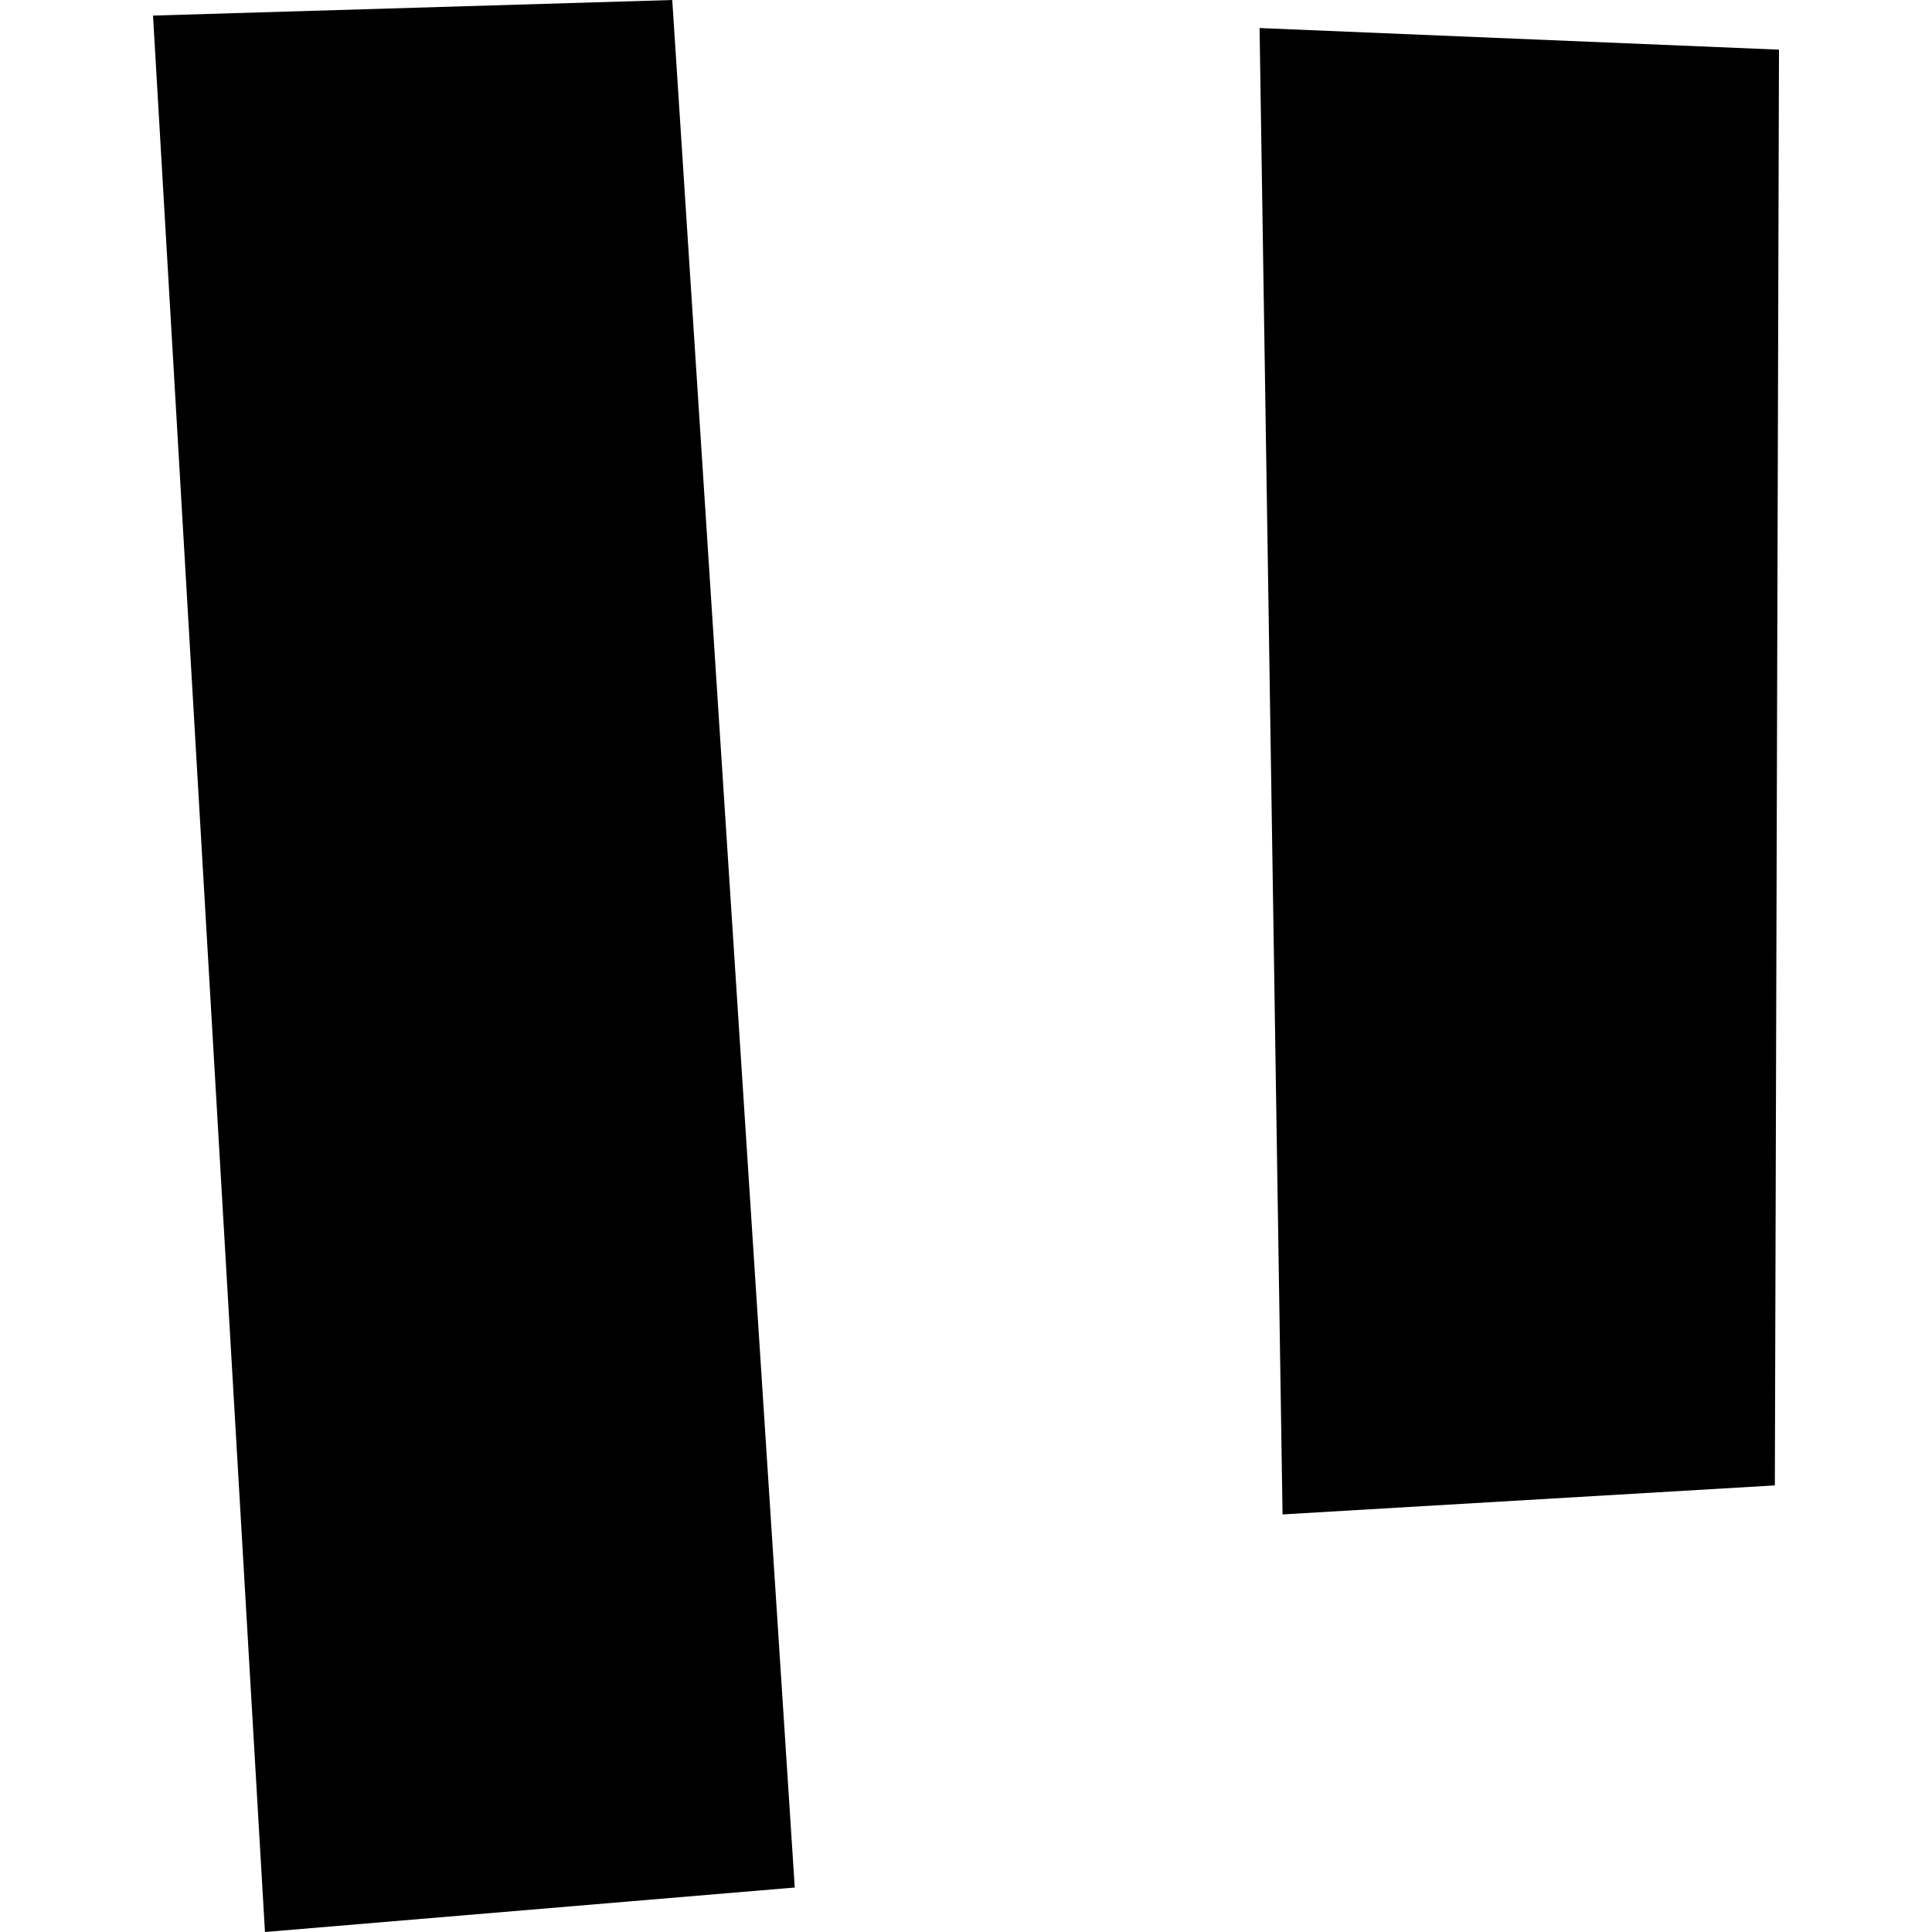 <?xml version="1.0" encoding="utf-8" standalone="no"?>
<!DOCTYPE svg PUBLIC "-//W3C//DTD SVG 1.1//EN"
  "http://www.w3.org/Graphics/SVG/1.1/DTD/svg11.dtd">
<!-- Created with matplotlib (https://matplotlib.org/) -->
<svg height="288pt" version="1.1" viewBox="0 0 288 288" width="288pt" xmlns="http://www.w3.org/2000/svg" xmlns:xlink="http://www.w3.org/1999/xlink">
 <defs>
  <style type="text/css">
*{stroke-linecap:butt;stroke-linejoin:round;}
  </style>
 </defs>
 <g id="figure_1">
  <g id="patch_1">
   <path d="M 0 288 
L 288 288 
L 288 0 
L 0 0 
z
" style="fill:none;opacity:0;"/>
  </g>
  <g id="axes_1">
   <g id="PatchCollection_1">
    <path clip-path="url(#paaaa36bff8)" d="M 187.763 4.18 
L 265.19 7.403 
L 264.574 221.427 
L 191.187 225.752 
L 187.763 4.18 
"/>
    <path clip-path="url(#paaaa36bff8)" d="M 22.81 2.323 
L 100.211 -0 
L 118.472 281.37 
L 39.498 288 
L 22.81 2.323 
"/>
   </g>
  </g>
 </g>
 <defs>
  <clipPath id="paaaa36bff8">
   <rect height="288" width="242.381" x="22.81" y="0"/>
  </clipPath>
 </defs>
</svg>
